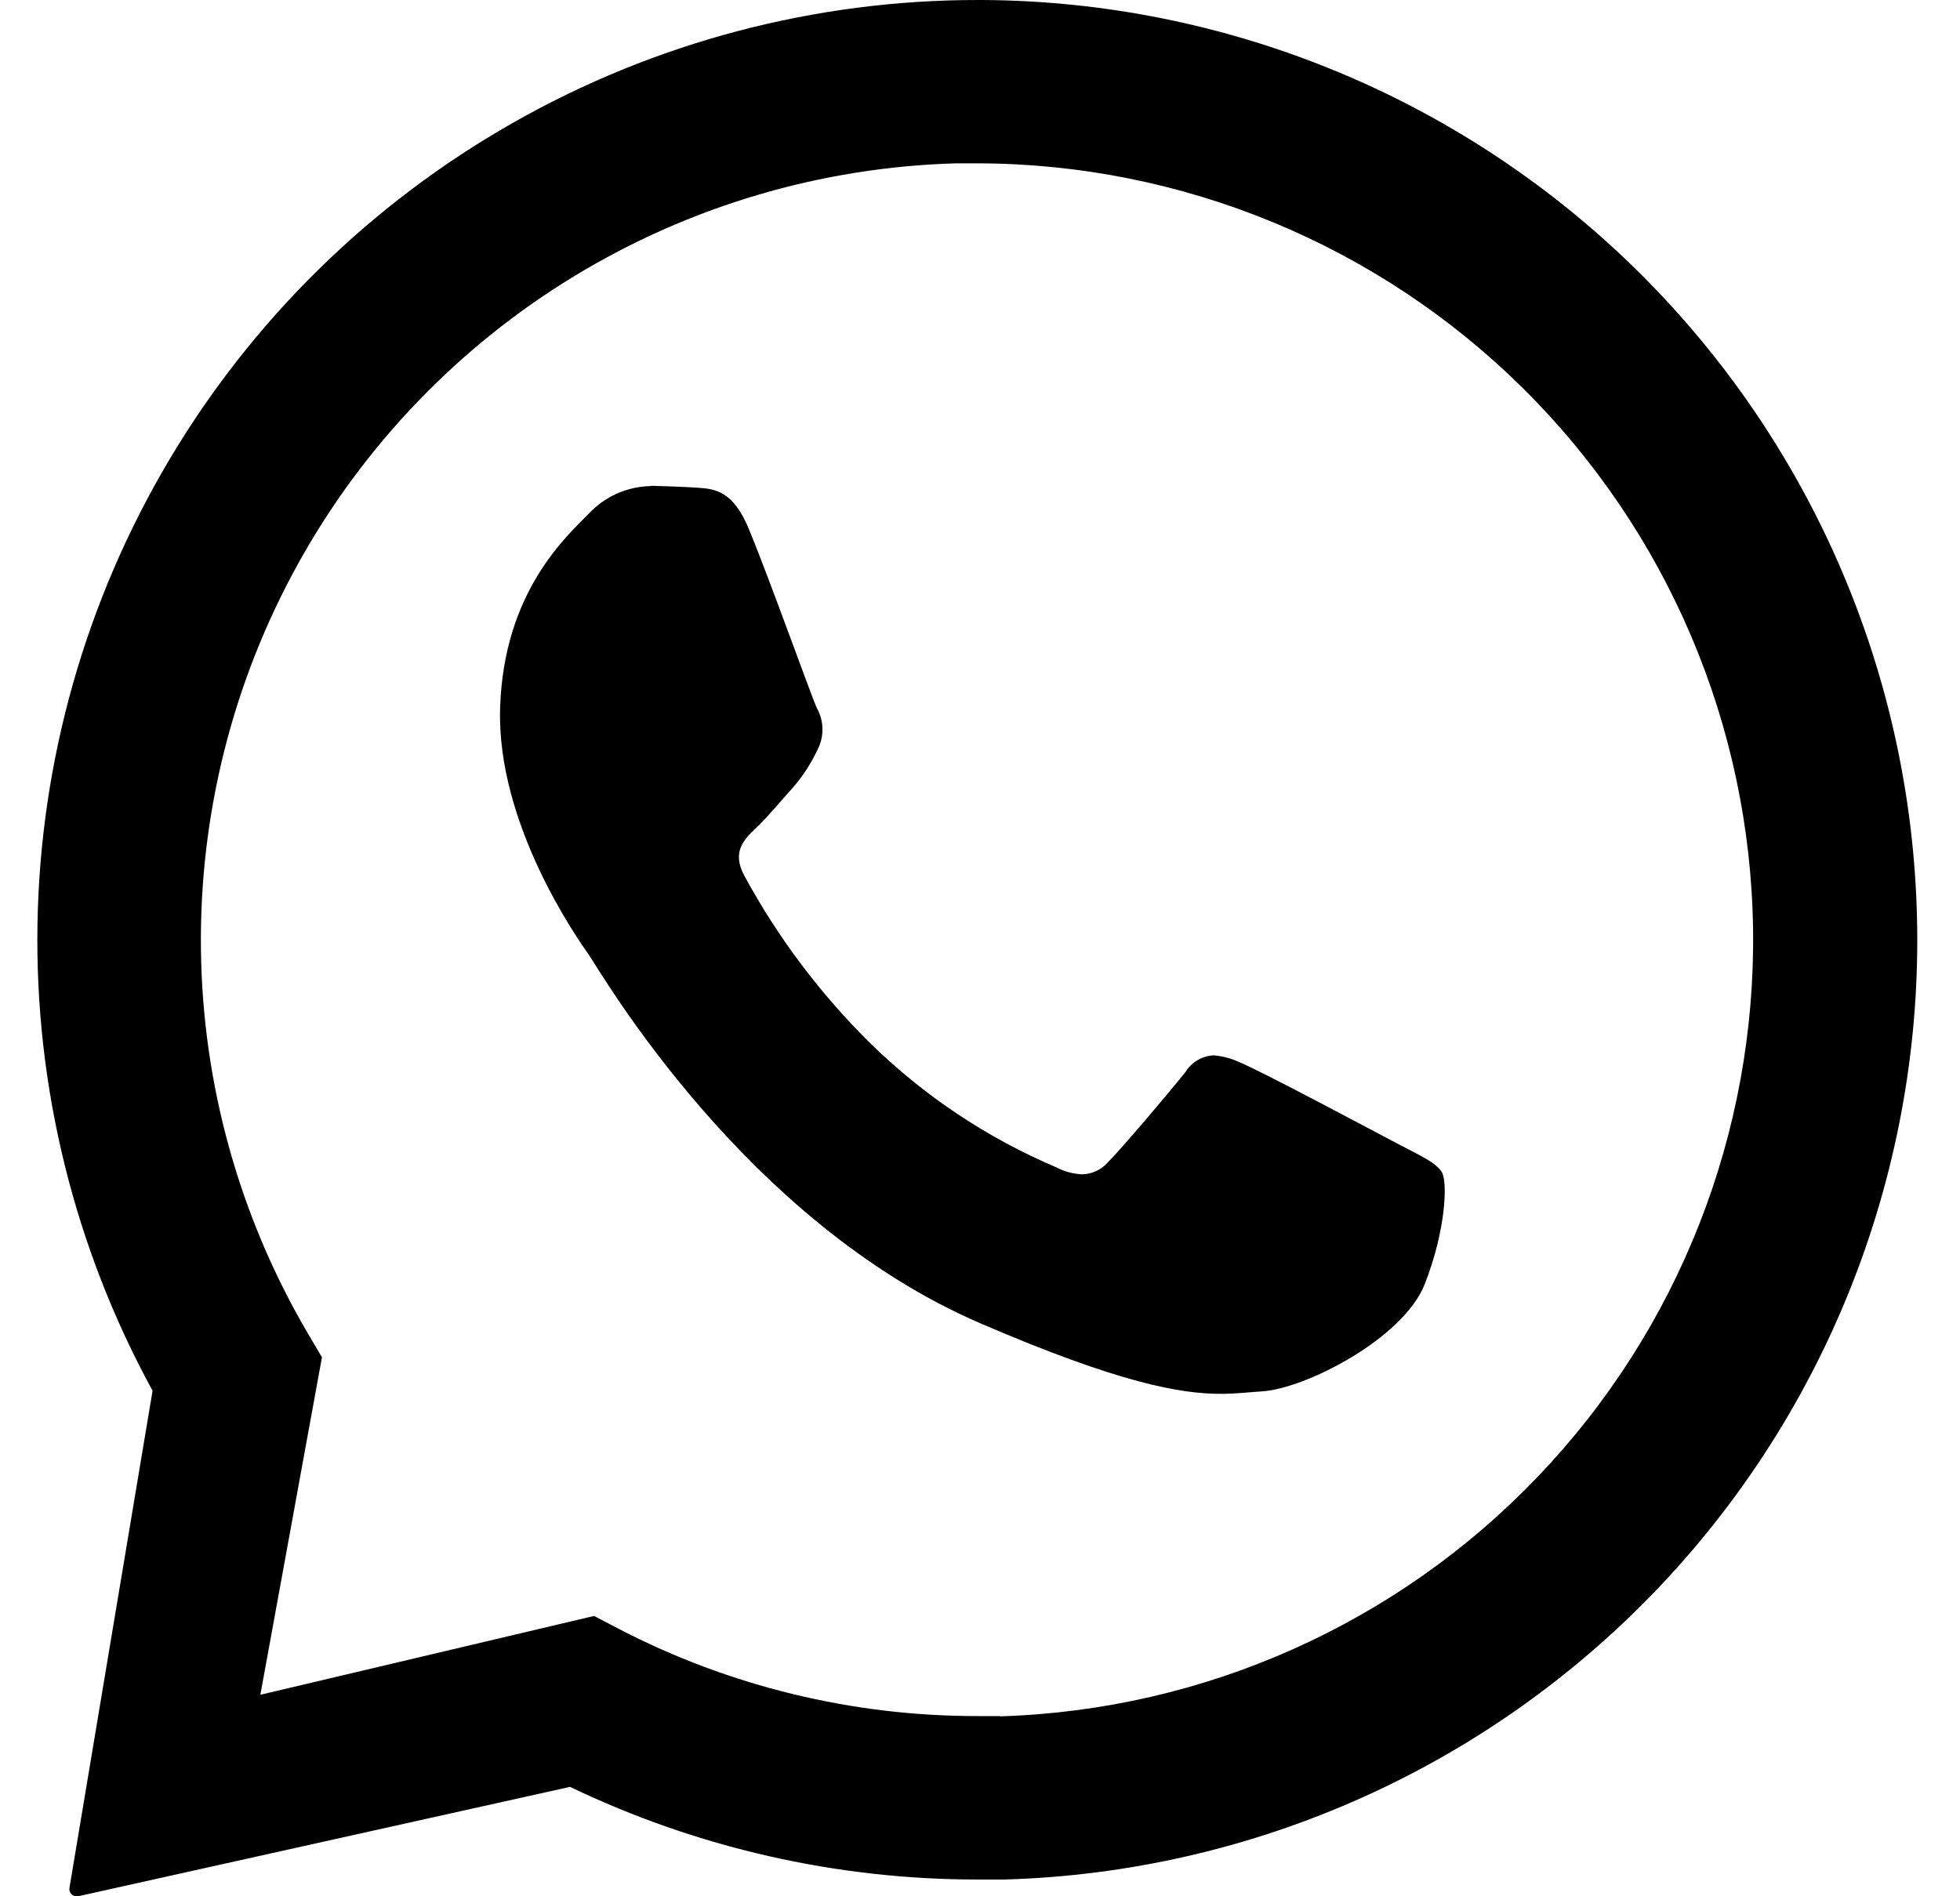 <svg xmlns="http://www.w3.org/2000/svg" height="30" fill="none" className="x1knego9" preserveAspectRatio="xMidYMid meet" viewBox="0 0 31 30"><title>wa-logo</title><path fill="currentColor" d="M30.314 14.325C30.174 10.493 28.559 6.864 25.807 4.195C23.055 1.526 19.378 0.023 15.545 4.10118e-06H15.472C12.89 -0.002 10.353 0.668 8.109 1.945C5.864 3.221 3.991 5.06 2.674 7.28C1.356 9.501 0.639 12.025 0.593 14.607C0.547 17.188 1.175 19.737 2.413 22.002L1.098 29.87C1.096 29.887 1.097 29.903 1.102 29.919C1.107 29.934 1.114 29.948 1.125 29.961C1.136 29.973 1.149 29.983 1.164 29.99C1.179 29.996 1.195 30 1.211 30H1.234L9.016 28.269C11.026 29.234 13.228 29.735 15.459 29.735C15.6 29.735 15.742 29.735 15.884 29.735C17.846 29.679 19.777 29.235 21.567 28.428C23.356 27.622 24.968 26.469 26.31 25.036C27.651 23.604 28.696 21.919 29.383 20.081C30.07 18.242 30.387 16.286 30.314 14.325ZM15.81 27.149C15.692 27.149 15.575 27.149 15.459 27.149C13.487 27.151 11.544 26.68 9.794 25.773L9.396 25.565L4.118 26.812L5.092 21.473L4.866 21.09C3.786 19.248 3.204 17.157 3.178 15.022C3.152 12.887 3.682 10.782 4.717 8.914C5.752 7.046 7.255 5.481 9.079 4.371C10.903 3.261 12.985 2.645 15.119 2.584C15.238 2.584 15.357 2.584 15.477 2.584C18.699 2.594 21.789 3.869 24.08 6.135C26.372 8.401 27.681 11.476 27.727 14.698C27.772 17.921 26.55 21.032 24.323 23.361C22.097 25.691 19.044 27.053 15.823 27.153L15.81 27.149Z"/><path fill="currentColor" d="M10.289 7.69C10.106 7.694 9.925 7.734 9.757 7.809C9.589 7.884 9.438 7.992 9.312 8.126C8.958 8.489 7.967 9.364 7.91 11.2C7.853 13.037 9.136 14.854 9.315 15.109C9.495 15.364 11.769 19.331 15.514 20.939C17.716 21.888 18.681 22.051 19.306 22.051C19.564 22.051 19.759 22.024 19.962 22.012C20.648 21.969 22.197 21.176 22.535 20.314C22.872 19.451 22.895 18.697 22.806 18.547C22.717 18.396 22.473 18.287 22.105 18.094C21.737 17.901 19.932 16.936 19.593 16.8C19.467 16.742 19.332 16.707 19.193 16.696C19.103 16.701 19.015 16.728 18.938 16.774C18.86 16.82 18.795 16.885 18.748 16.962C18.447 17.337 17.755 18.153 17.523 18.388C17.472 18.447 17.409 18.494 17.339 18.526C17.269 18.559 17.193 18.577 17.115 18.578C16.973 18.572 16.833 18.534 16.707 18.468C15.614 18.004 14.617 17.339 13.768 16.508C12.975 15.726 12.302 14.832 11.772 13.853C11.567 13.473 11.772 13.277 11.959 13.099C12.146 12.921 12.346 12.675 12.539 12.462C12.697 12.281 12.829 12.078 12.931 11.859C12.984 11.758 13.01 11.645 13.008 11.531C13.007 11.416 12.976 11.305 12.921 11.205C12.832 11.015 12.167 9.147 11.855 8.397C11.601 7.756 11.3 7.735 11.036 7.716C10.819 7.701 10.57 7.693 10.321 7.686H10.289"/></svg>